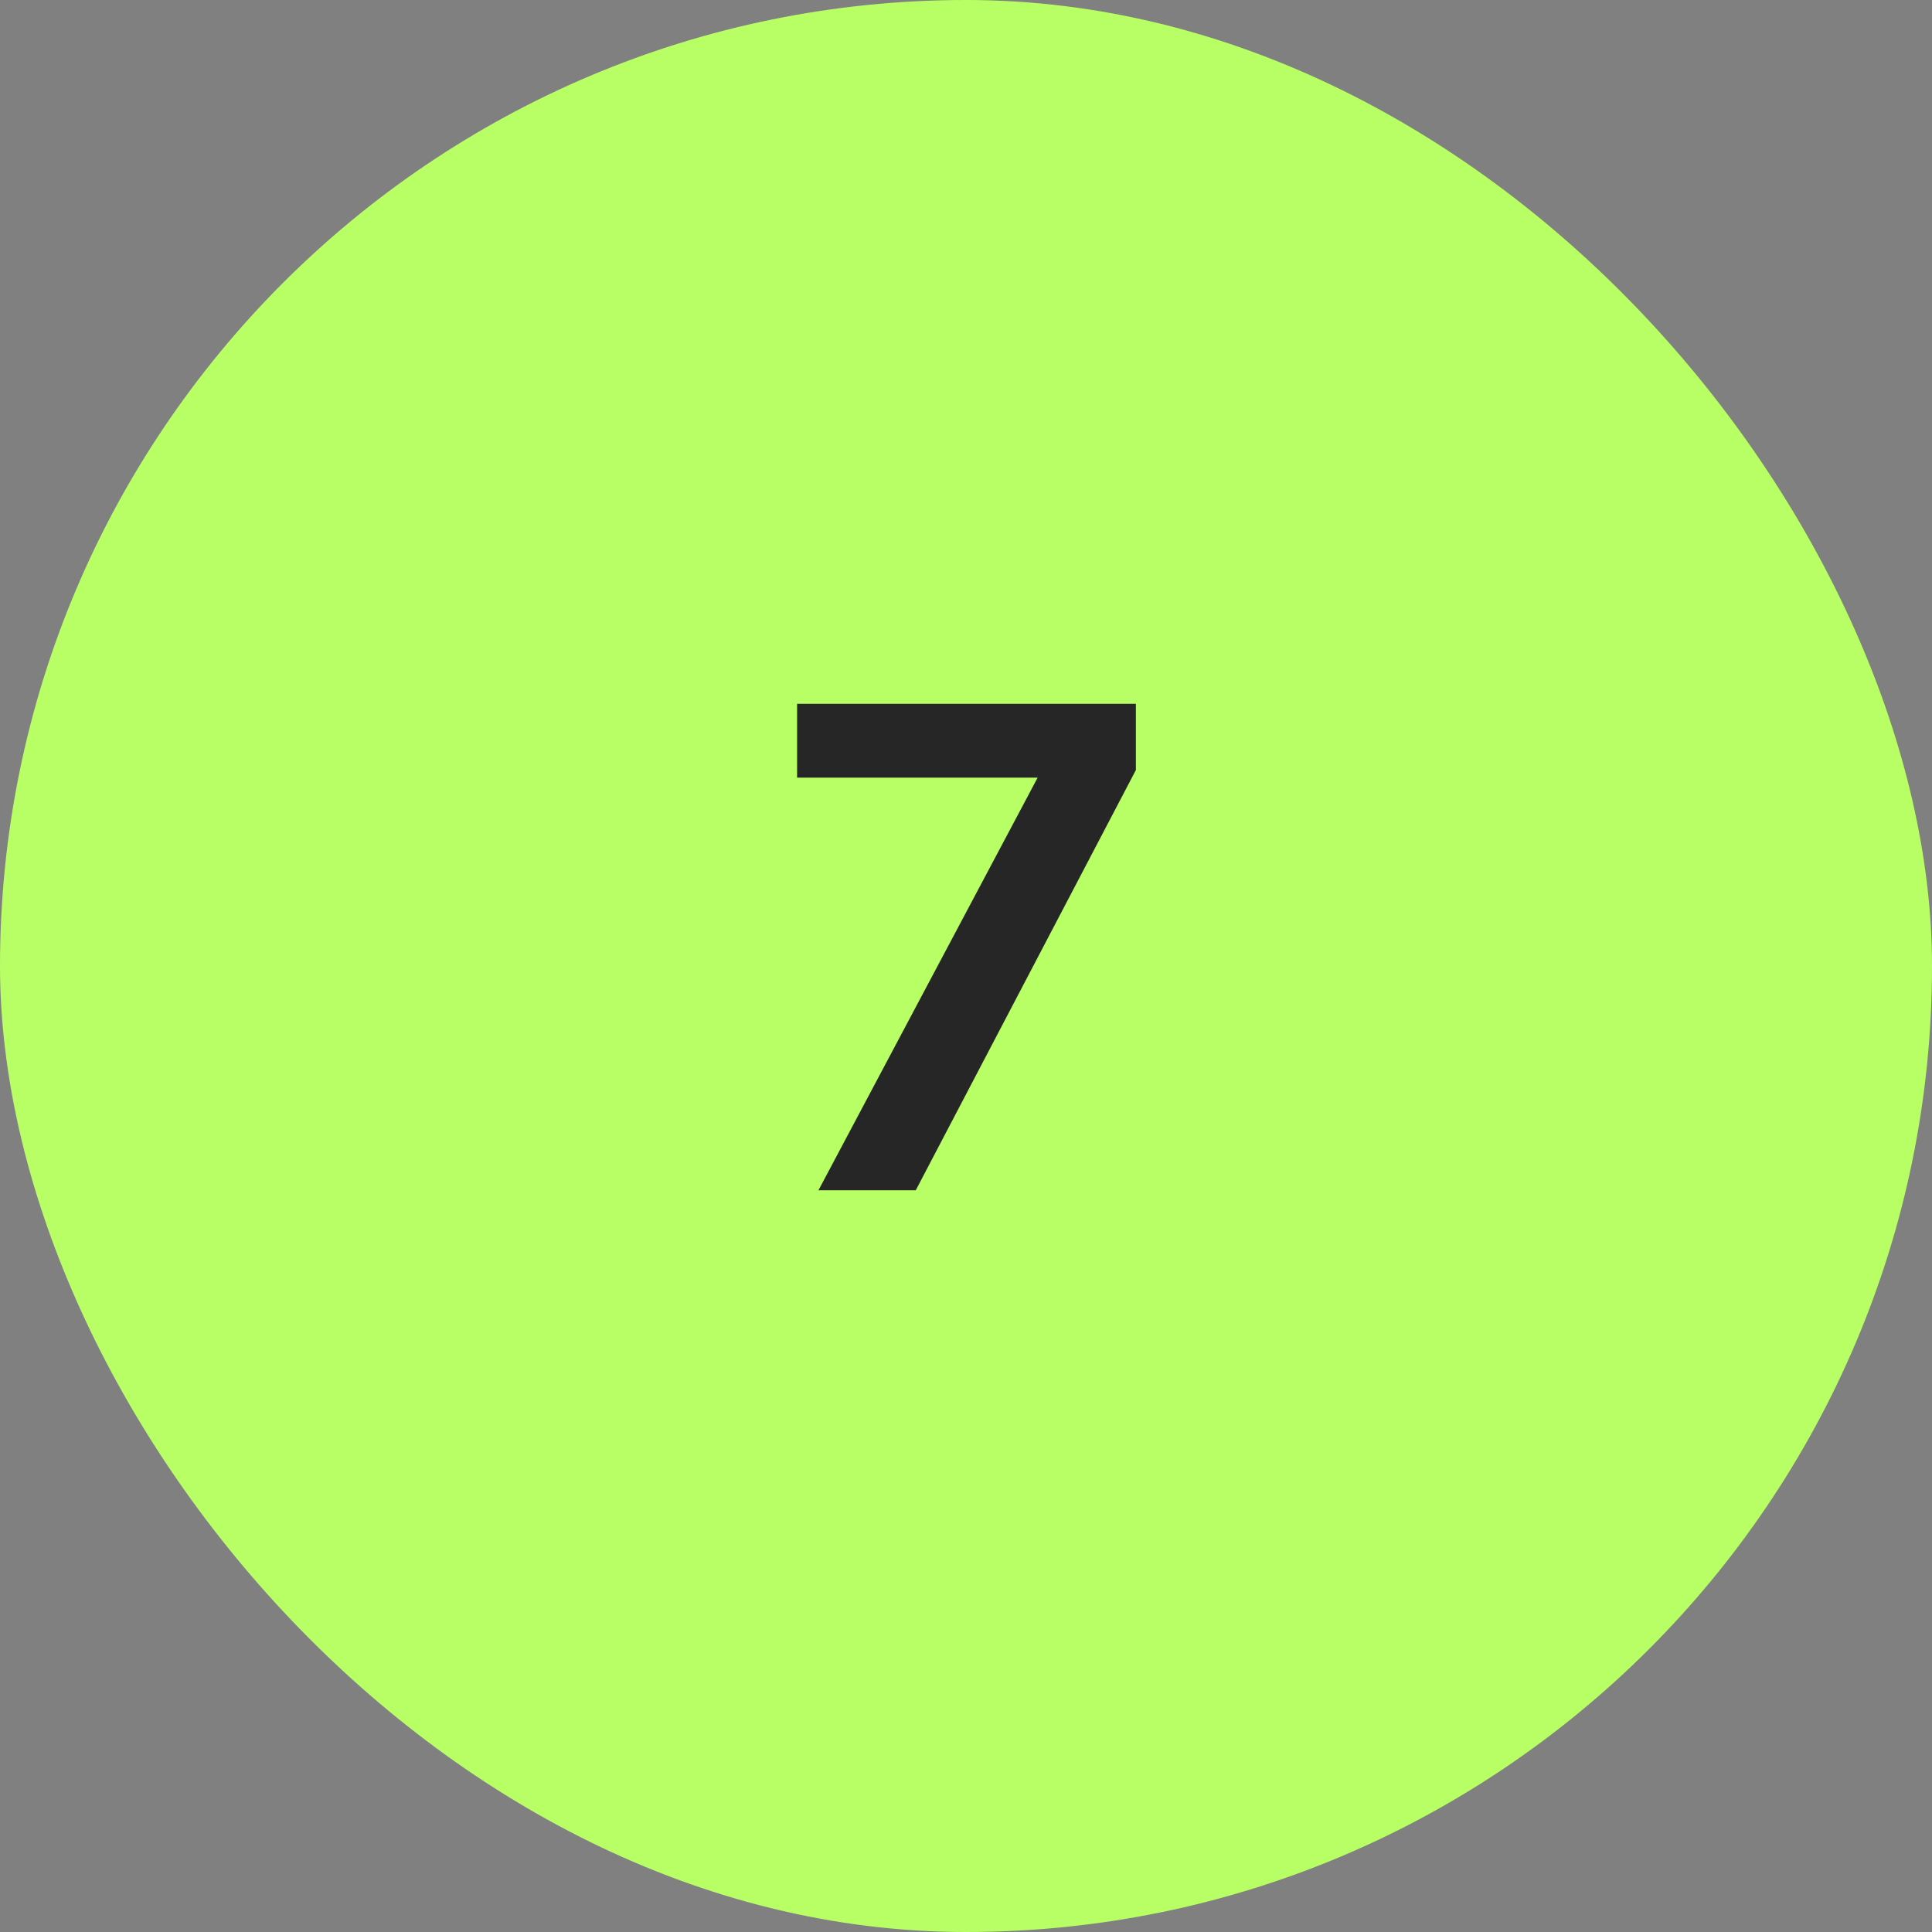 <svg xmlns="http://www.w3.org/2000/svg" width="56" height="56" viewBox="0 0 56 56" fill="none"><rect x="0" y="0" width="56" height="56" fill="#808080" stroke="none"/><rect width="56" height="56" rx="28" fill="#B8FF65"></rect><path d="M23.724 34.5L30.544 21.66V22.54H23.104V20.4H32.924V22.32L26.544 34.5H23.724Z" fill="#262626"></path></svg>
